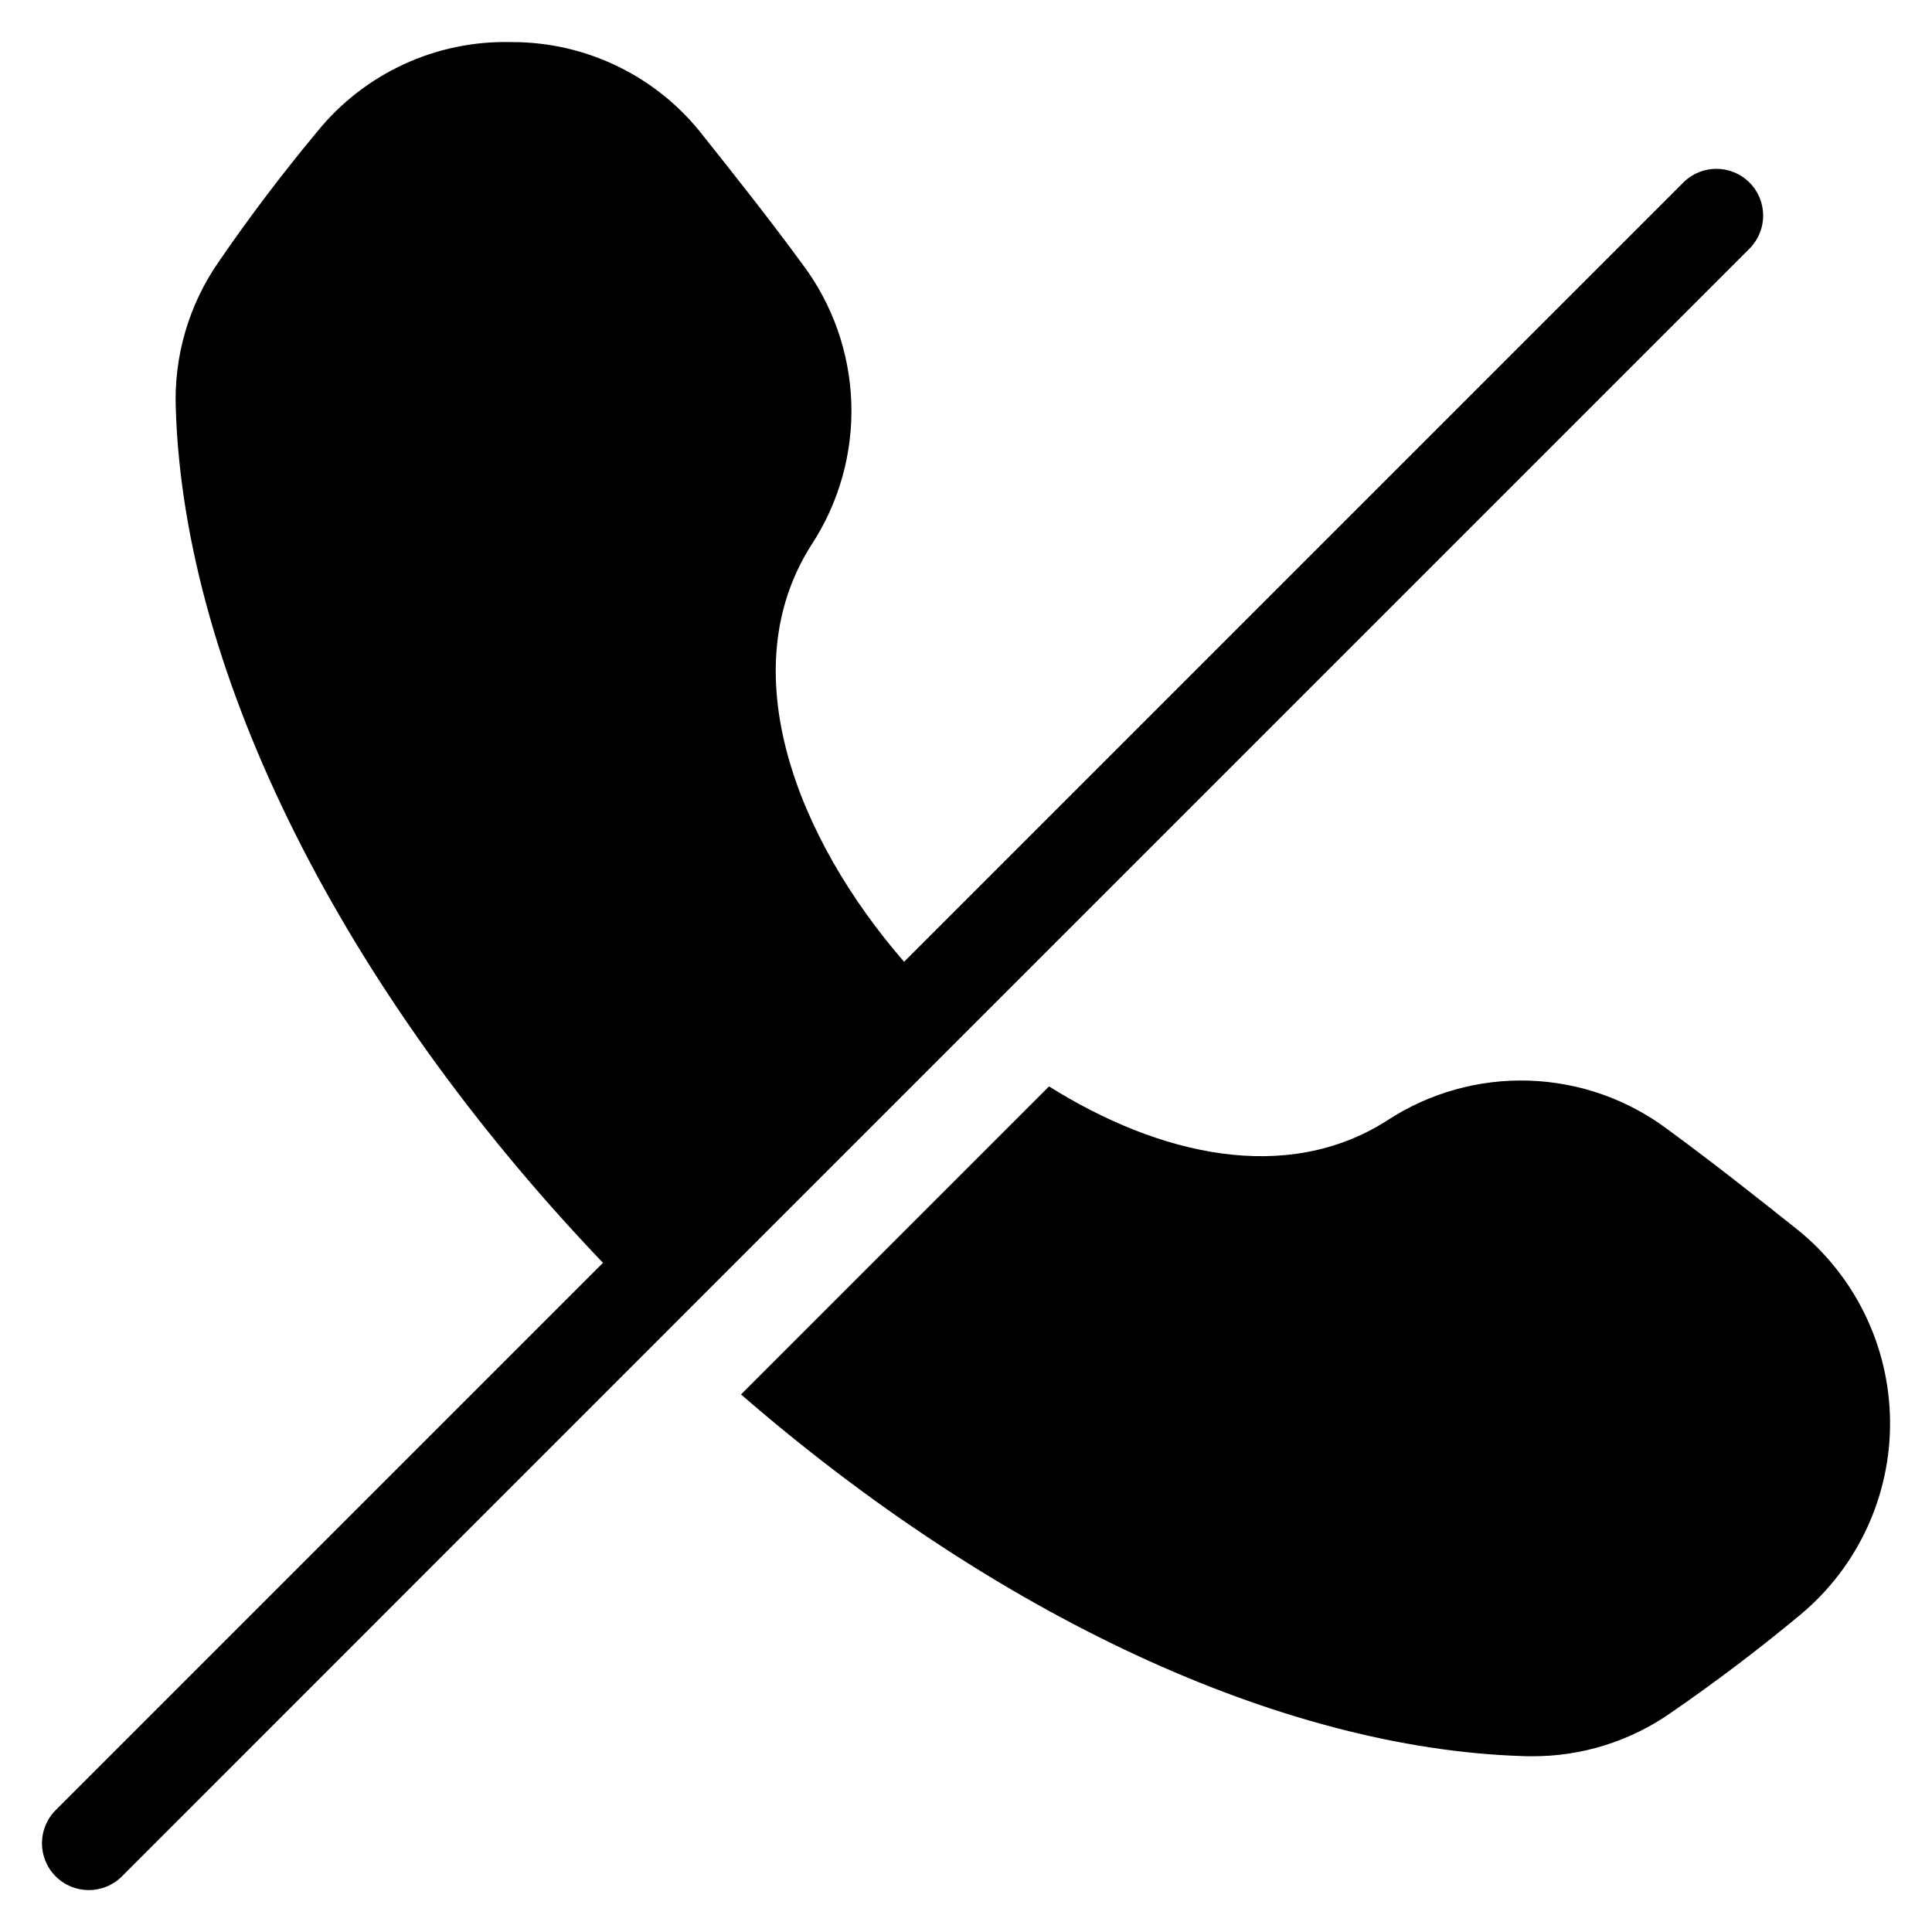 <?xml version="1.0" encoding="UTF-8"?>
<!-- Uploaded to: ICON Repo, www.svgrepo.com, Generator: ICON Repo Mixer Tools -->
<svg fill="#000000" width="800px" height="800px" version="1.1" viewBox="144 144 512 512" xmlns="http://www.w3.org/2000/svg">
 <path d="m401.12 416.4 128.08-128.07 78.594-78.602c4.68-4.867 4.606-12.586-0.168-17.359-4.777-4.773-12.496-4.848-17.359-0.164l-206.67 206.68c-28.438-32.754-45.812-77.156-24.582-110.45 7.324-11.152 11.023-24.297 10.594-37.633-0.434-13.332-4.977-26.211-13.004-36.863-8.258-11.281-17.477-22.953-26.211-33.91v-0.004c-12.172-15.758-30.988-24.953-50.902-24.871-19.895-0.5-38.891 8.27-51.422 23.73-9.168 11.016-17.887 22.52-25.902 34.191-8.109 11.523-12.18 25.41-11.57 39.488 2.277 70.281 44.363 154.07 113.2 226.1l-145.03 145.03c-4.852 4.84-4.863 12.699-0.02 17.555 4.84 4.852 12.699 4.863 17.555 0.02l80.918-80.949zm218.88 53.18v0.004c15.527 12.359 24.664 31.055 24.879 50.898 0.219 19.848-8.508 38.734-23.762 51.434-11.035 9.176-22.531 17.879-34.188 25.902h0.004c-10.855 7.641-23.828 11.699-37.105 11.605-0.789 0-1.578 0-2.383-0.043-64.188-2.039-139.61-37.336-207.07-95.84l81.629-81.633c29.203 18.32 62.953 26.043 89.566 9.062h-0.004c11.152-7.324 24.297-11.023 37.633-10.59 13.336 0.434 26.211 4.977 36.867 13.008 11.301 8.27 22.984 17.488 33.934 26.203z" fill-rule="evenodd"/>
</svg>